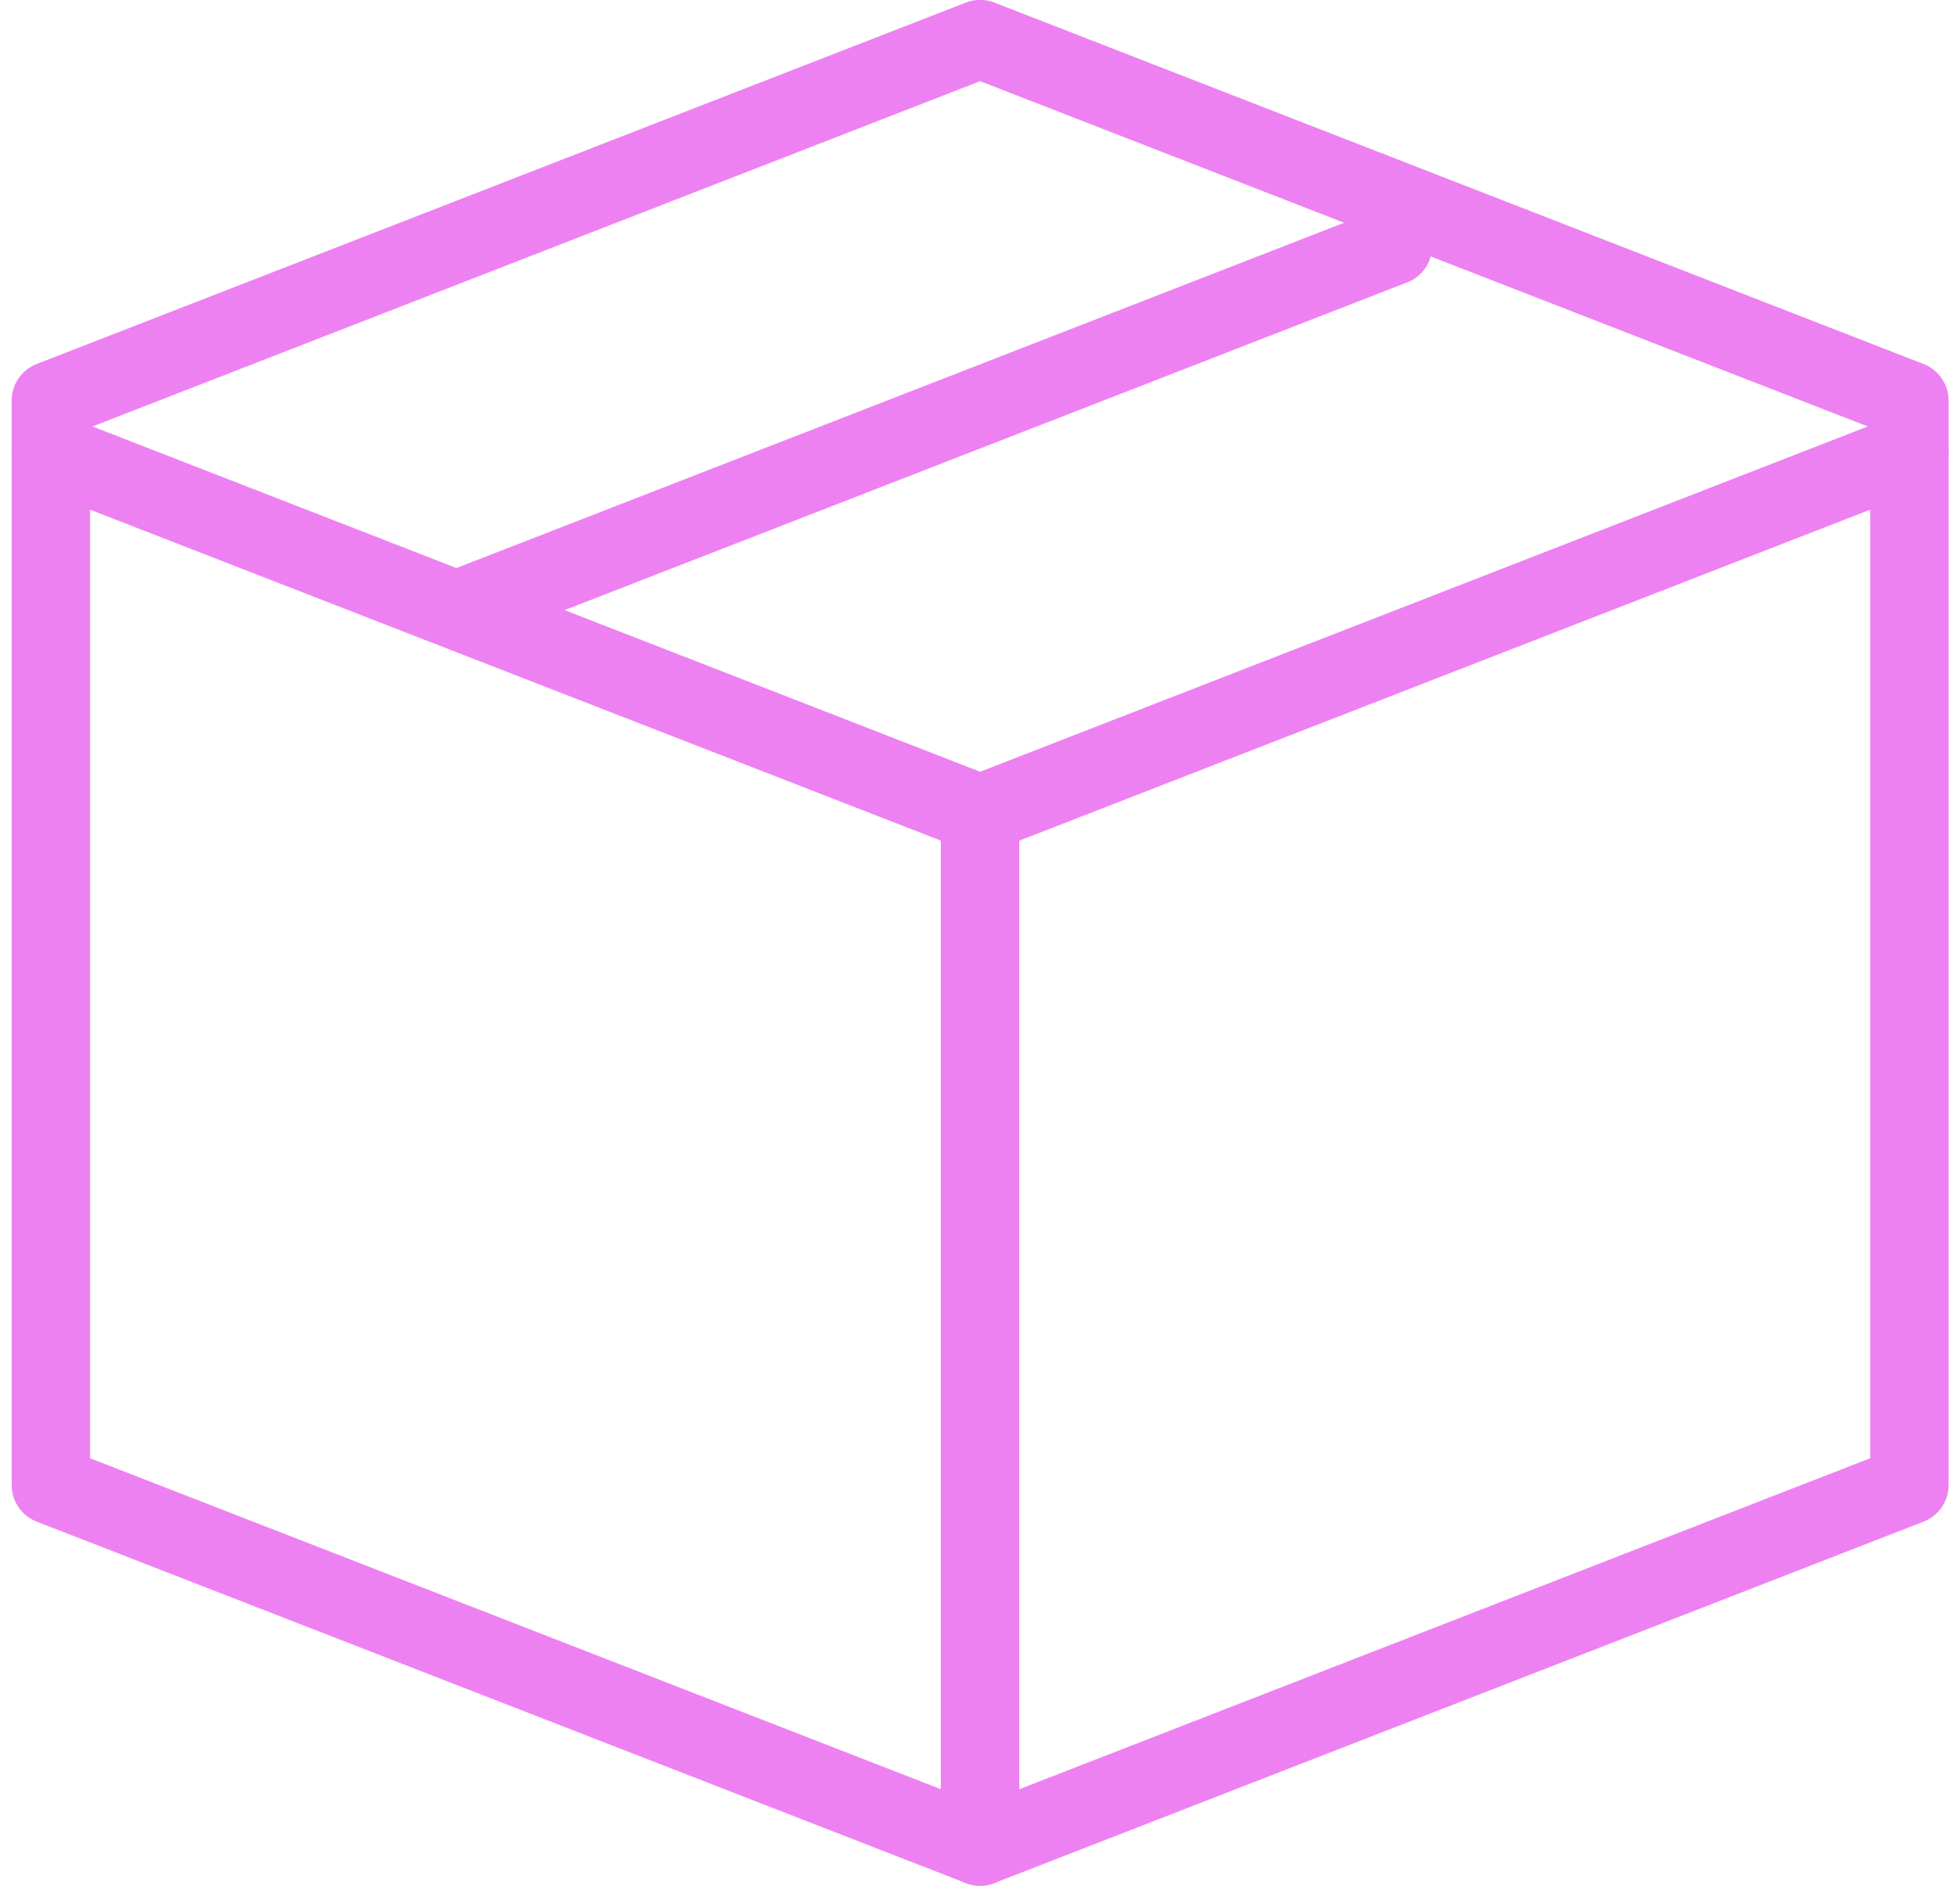 <svg xmlns="http://www.w3.org/2000/svg" width="41.117" height="39.55" viewBox="0 0 41.117 39.55">
  <g id="Group_29" data-name="Group 29" transform="translate(-361.533 -9530.199)">
    <path id="Path_84" data-name="Path 84" d="M362.6,9539.686l19.494,7.581,19.494-7.581" fill="none" stroke="#ee81f1" stroke-linecap="round" stroke-linejoin="round" stroke-width="1.645"/>
    <line id="Line_23" data-name="Line 23" y1="7.581" x2="19.494" transform="translate(371.262 9535.354)" fill="none" stroke="#ee81f1" stroke-linecap="round" stroke-linejoin="round" stroke-width="1.645"/>
    <path id="Path_85" data-name="Path 85" d="M362.6,9561.345l19.494,7.581,19.494-7.581V9538.6l-19.494-7.581L362.6,9538.6Z" fill="none" stroke="#ee81f1" stroke-linecap="round" stroke-linejoin="round" stroke-width="1.645"/>
    <line id="Line_24" data-name="Line 24" y2="21.66" transform="translate(382.092 9547.267)" fill="none" stroke="#ee81f1" stroke-linecap="round" stroke-linejoin="round" stroke-width="1.645"/>
  </g>
</svg>
